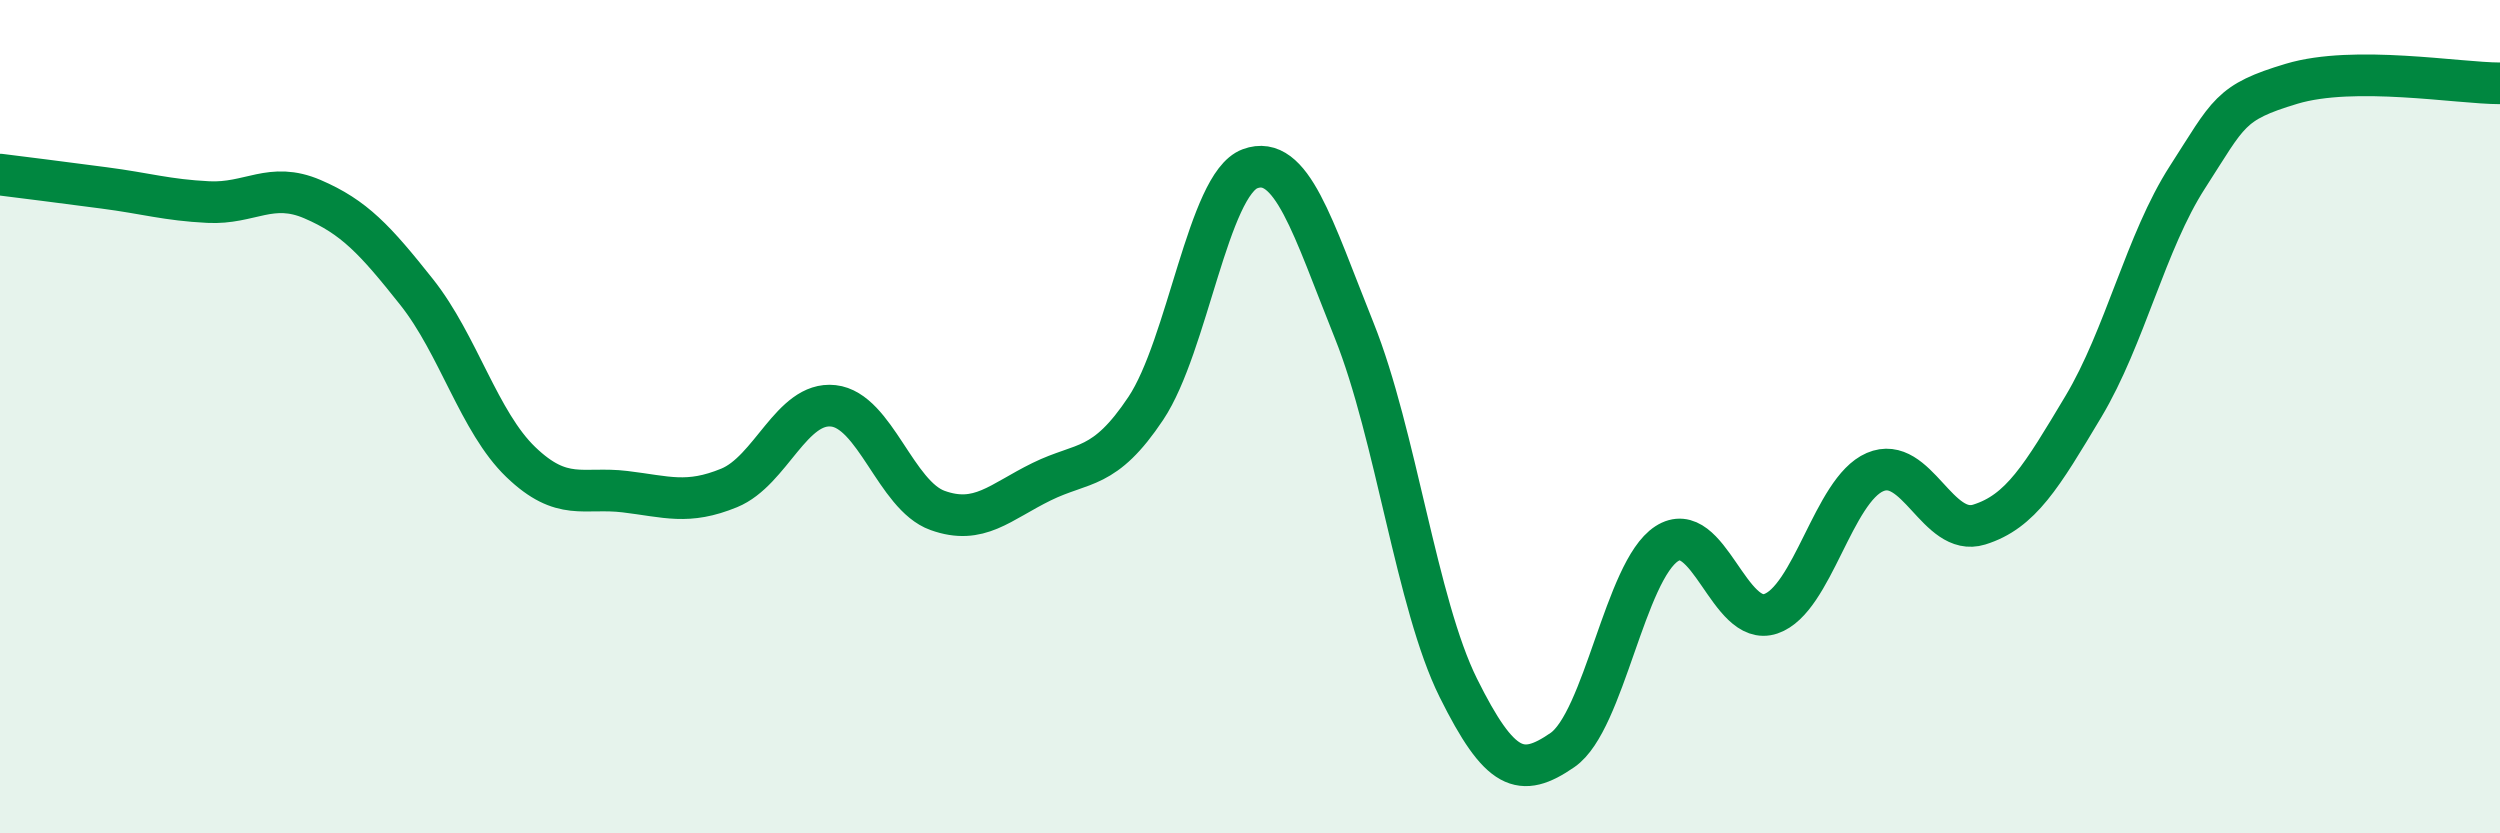 
    <svg width="60" height="20" viewBox="0 0 60 20" xmlns="http://www.w3.org/2000/svg">
      <path
        d="M 0,4.19 C 0.5,4.25 1.5,4.38 2.5,4.51 C 3.5,4.64 4,4.8 5,4.85 C 6,4.9 6.5,4.35 7.5,4.78 C 8.5,5.21 9,5.75 10,7.01 C 11,8.27 11.5,10.13 12.5,11.09 C 13.5,12.05 14,11.68 15,11.8 C 16,11.92 16.5,12.12 17.5,11.71 C 18.5,11.3 19,9.63 20,9.74 C 21,9.85 21.5,11.89 22.5,12.25 C 23.5,12.61 24,12.05 25,11.56 C 26,11.07 26.5,11.3 27.5,9.8 C 28.5,8.3 29,4.42 30,4.05 C 31,3.68 31.5,5.44 32.5,7.93 C 33.5,10.42 34,14.5 35,16.51 C 36,18.52 36.5,18.69 37.5,18 C 38.5,17.31 39,13.7 40,13.05 C 41,12.4 41.5,15.07 42.5,14.73 C 43.5,14.39 44,11.76 45,11.33 C 46,10.9 46.5,12.9 47.5,12.59 C 48.5,12.28 49,11.43 50,9.76 C 51,8.09 51.5,5.8 52.5,4.25 C 53.5,2.7 53.5,2.46 55,2.01 C 56.5,1.56 59,2 60,2L60 20L0 20Z"
        fill="#008740"
        opacity="0.1"
        stroke-linecap="round"
        stroke-linejoin="round"
      />
      <path
        d="M 0,4.19 C 0.5,4.25 1.5,4.38 2.5,4.51 C 3.5,4.64 4,4.8 5,4.85 C 6,4.9 6.5,4.35 7.5,4.78 C 8.5,5.21 9,5.75 10,7.01 C 11,8.27 11.5,10.13 12.5,11.09 C 13.5,12.05 14,11.68 15,11.8 C 16,11.92 16.5,12.12 17.5,11.71 C 18.5,11.3 19,9.63 20,9.74 C 21,9.85 21.5,11.89 22.5,12.25 C 23.5,12.61 24,12.05 25,11.56 C 26,11.07 26.5,11.3 27.5,9.8 C 28.5,8.3 29,4.42 30,4.05 C 31,3.68 31.5,5.44 32.5,7.93 C 33.5,10.42 34,14.5 35,16.51 C 36,18.52 36.5,18.69 37.5,18 C 38.5,17.31 39,13.7 40,13.05 C 41,12.4 41.5,15.07 42.5,14.73 C 43.5,14.39 44,11.76 45,11.33 C 46,10.9 46.5,12.9 47.5,12.59 C 48.5,12.28 49,11.43 50,9.76 C 51,8.09 51.5,5.8 52.5,4.25 C 53.5,2.7 53.5,2.46 55,2.01 C 56.5,1.56 59,2 60,2"
        stroke="#008740"
        stroke-width="1"
        fill="none"
        stroke-linecap="round"
        stroke-linejoin="round"
      />
    </svg>
  